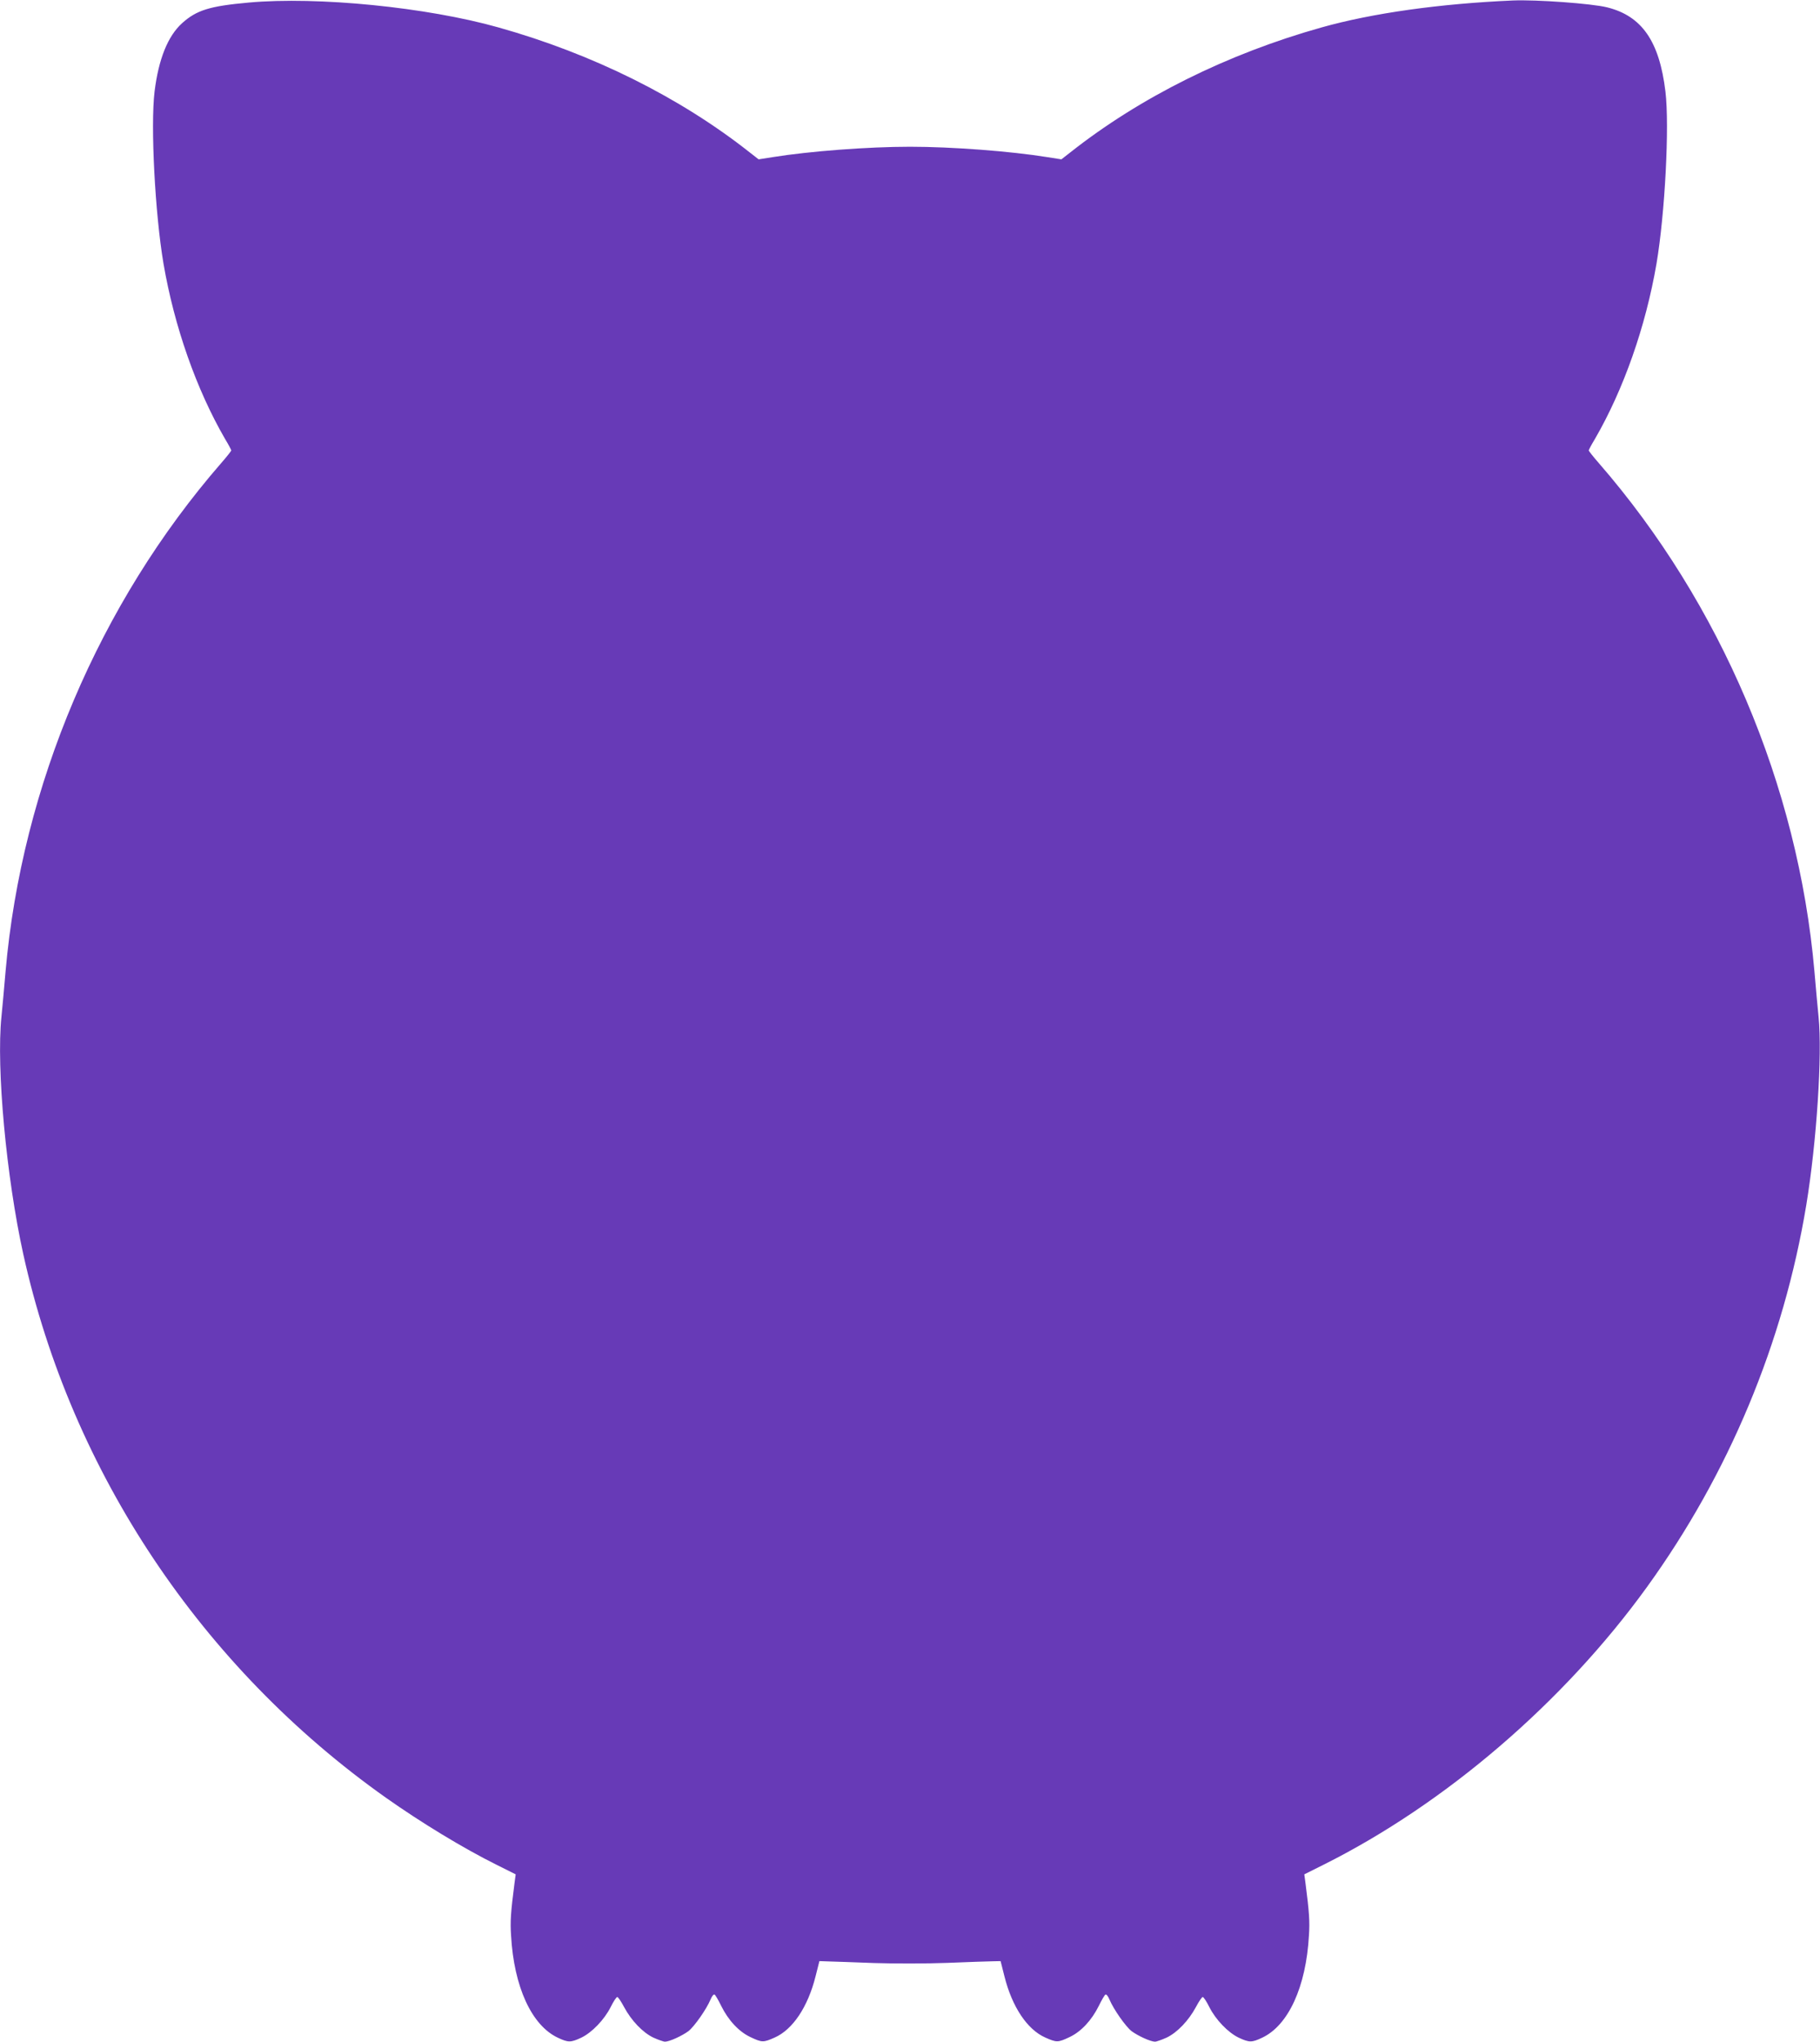 <?xml version="1.0" standalone="no"?>
<!DOCTYPE svg PUBLIC "-//W3C//DTD SVG 20010904//EN"
 "http://www.w3.org/TR/2001/REC-SVG-20010904/DTD/svg10.dtd">
<svg version="1.0" xmlns="http://www.w3.org/2000/svg"
 width="1141pt" height="1280pt" viewBox="0 0 1141 1280"
 preserveAspectRatio="xMidYMid meet">
<g transform="translate(0,1280) scale(0.1,-0.1)"
fill="#673ab7" stroke="none">
<path d="M1560 12784 c-244 -22 -327 -47 -418 -129 -90 -81 -148 -226 -173
-429 -26 -216 3 -766 56 -1079 68 -396 207 -790 386 -1099 22 -36 39 -69 39
-72 0 -3 -28 -39 -63 -79 -764 -879 -1250 -2023 -1352 -3186 -8 -97 -20 -225
-26 -286 -33 -321 31 -1007 137 -1488 302 -1367 1118 -2590 2274 -3408 218
-154 482 -315 693 -420 l120 -60 -7 -52 c-24 -186 -28 -243 -22 -332 18 -321
129 -563 293 -640 65 -31 81 -31 147 0 67 32 145 113 185 193 17 34 35 62 41
62 5 0 24 -28 42 -62 46 -86 117 -160 183 -192 31 -14 64 -26 74 -26 28 0 106
36 147 66 37 29 112 136 138 197 9 22 20 36 26 32 6 -4 24 -35 41 -70 45 -91
111 -162 183 -196 74 -35 81 -35 153 -3 113 50 208 192 256 384 l24 95 59 -2
c32 -1 160 -5 284 -10 127 -4 328 -4 460 1 129 5 257 10 284 10 l49 1 24 -95
c48 -192 143 -334 256 -384 72 -32 79 -32 153 3 72 34 138 105 183 196 17 35
35 66 41 70 6 4 17 -10 26 -32 26 -61 101 -168 138 -197 41 -30 119 -66 147
-66 10 0 43 12 74 26 66 32 137 106 183 192 18 34 37 62 42 62 6 0 24 -28 41
-62 40 -80 118 -161 185 -193 66 -31 82 -31 147 0 164 77 275 319 293 640 6
89 2 146 -22 332 l-7 52 120 60 c766 383 1507 1020 2028 1741 513 710 856
1531 999 2395 65 395 101 943 77 1180 -6 61 -18 189 -26 286 -102 1163 -588
2307 -1352 3186 -35 40 -63 76 -63 79 0 3 17 36 39 72 179 309 318 703 386
1099 53 313 82 863 56 1079 -38 316 -148 474 -366 528 -96 24 -443 49 -590 43
-458 -20 -880 -79 -1200 -169 -591 -166 -1138 -438 -1577 -785 l-54 -42 -89
14 c-230 37 -596 65 -860 65 -264 0 -630 -28 -860 -65 l-89 -14 -54 42 c-439
347 -986 619 -1577 785 -450 127 -1134 195 -1565 156z"/>
</g>
</svg>
